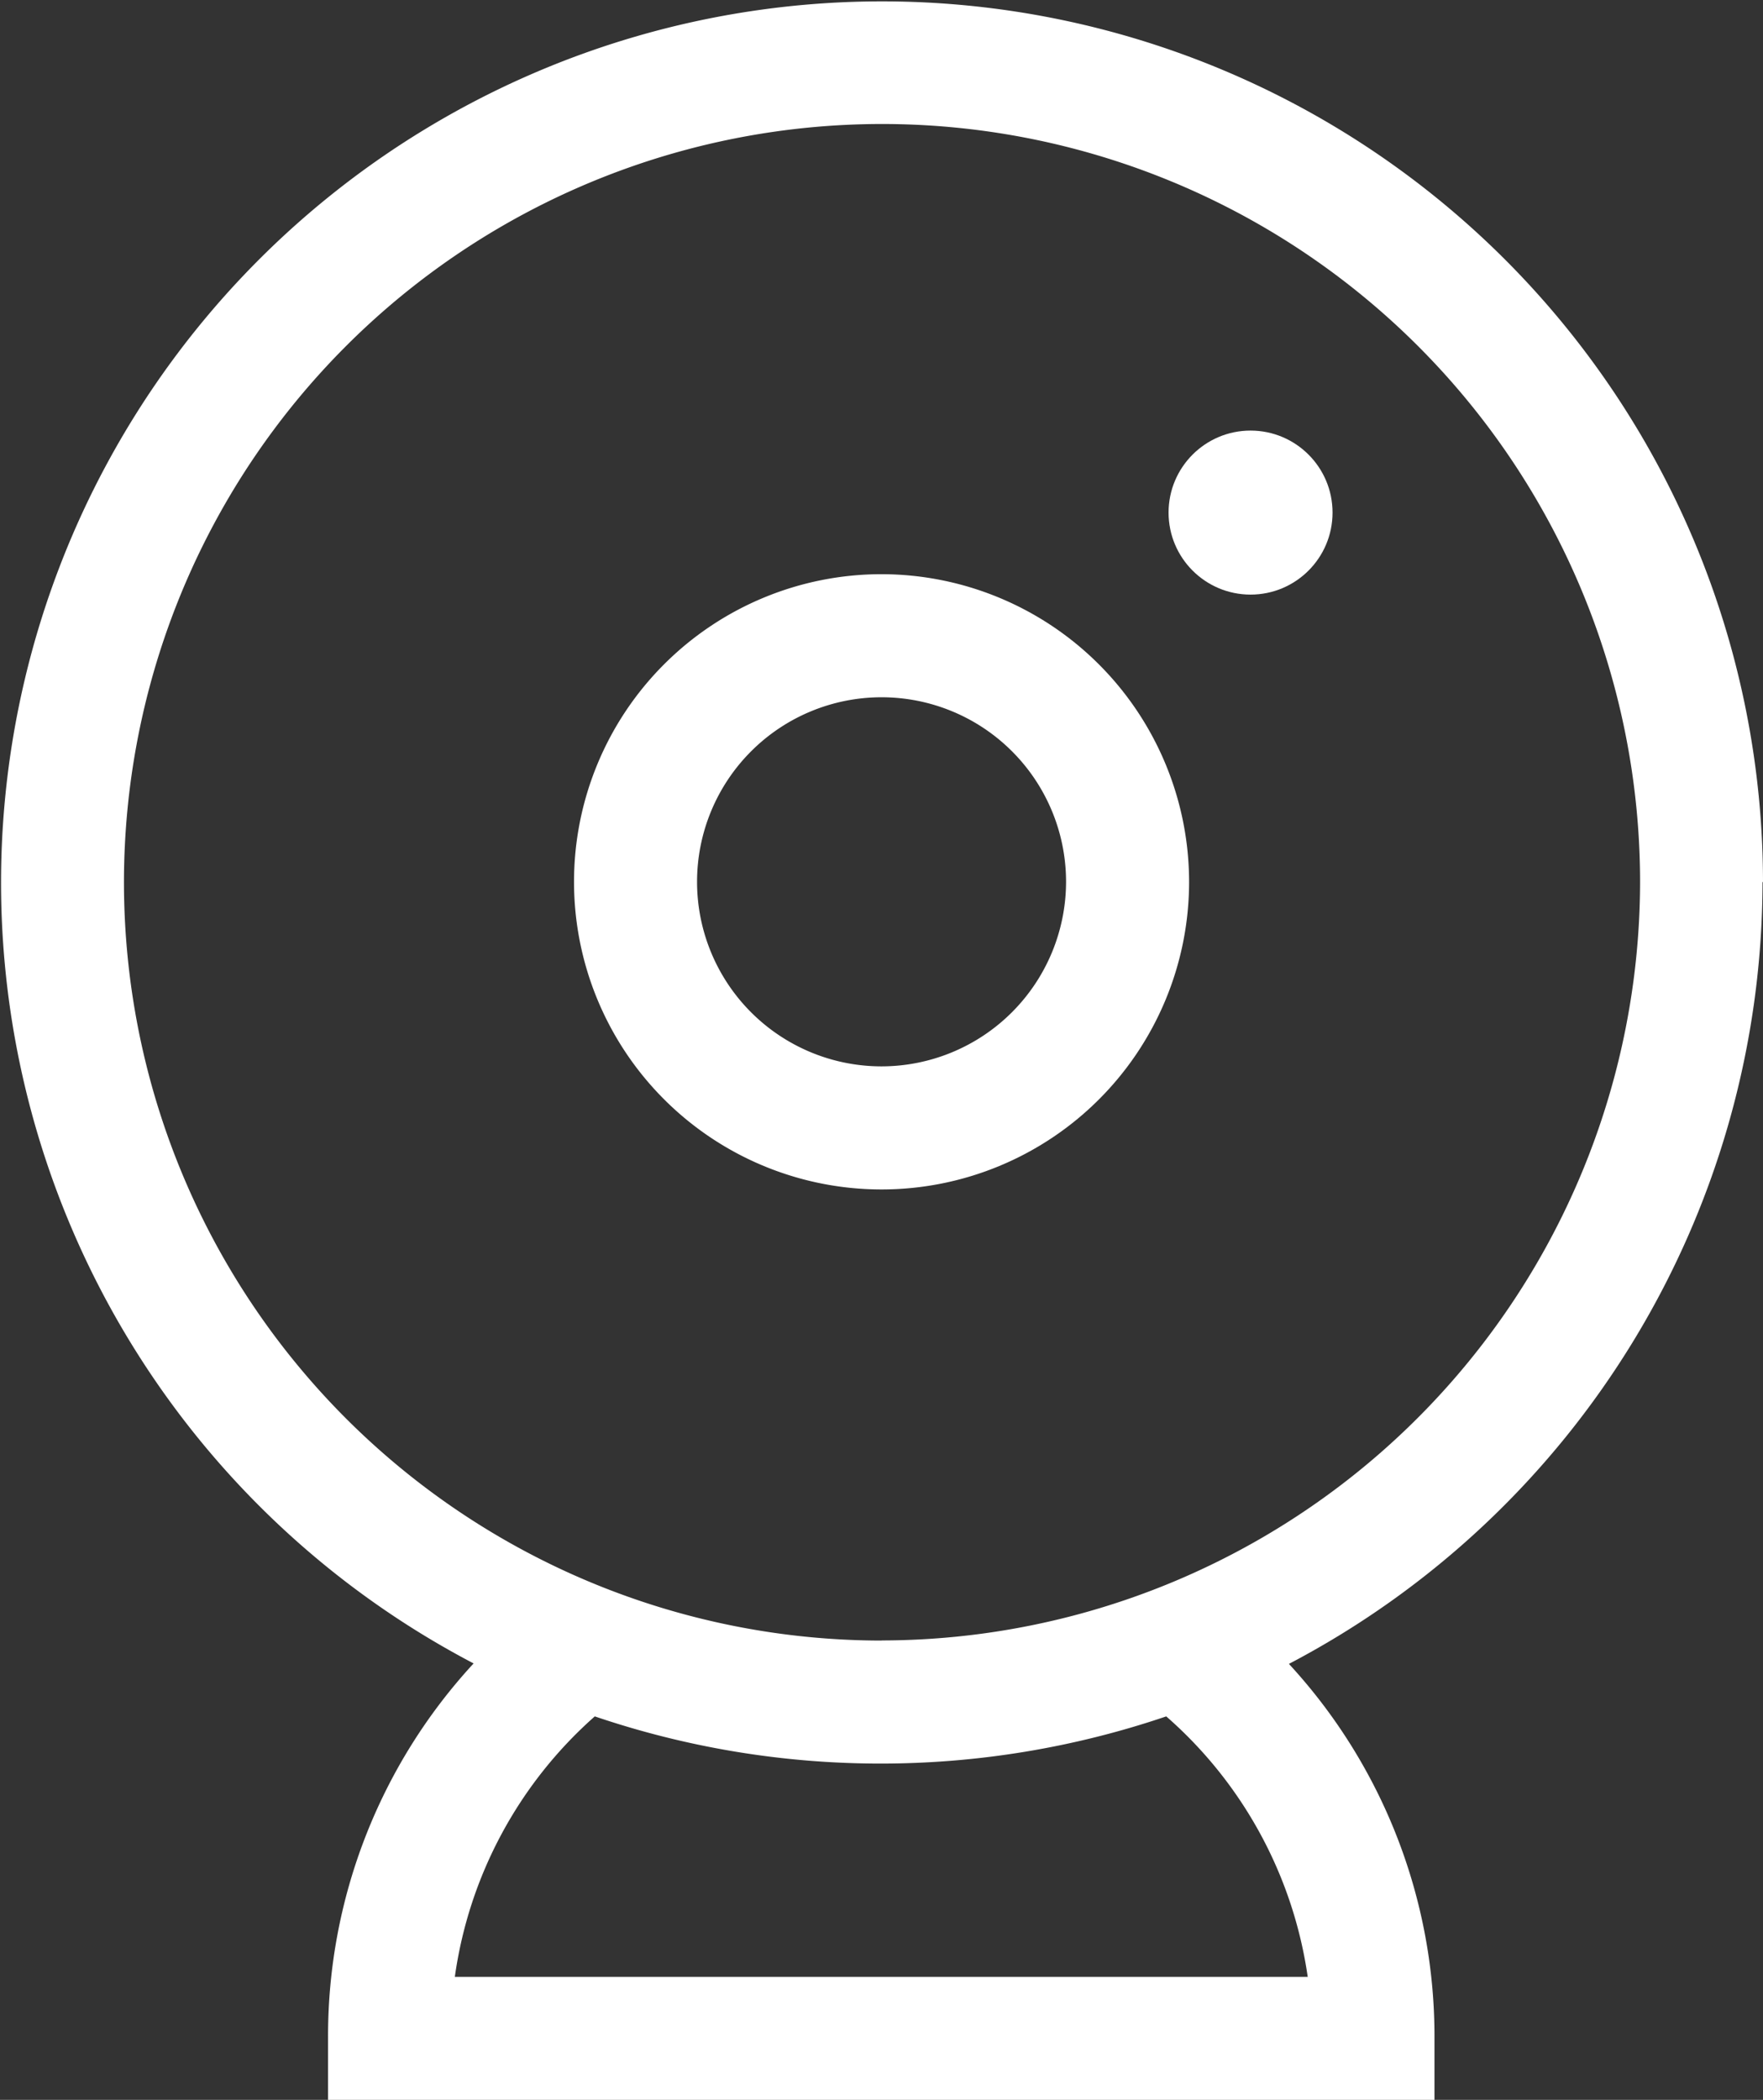 <svg xmlns="http://www.w3.org/2000/svg" width="15.117" height="18" viewBox="0 0 15.117 18"><rect x="0" y="0" width="15.117" height="18" fill="#333333" stroke="none"/><g transform="translate(-41 0)"><g transform="translate(41 0)"><path d="M56.117,7.559a7.554,7.554,0,1,0-11.056,6.7,4.706,4.706,0,0,0-1.248,3.21V18H53.3v-.527a4.706,4.706,0,0,0-1.248-3.21,7.577,7.577,0,0,0,4.061-6.7Zm-3.9,9.387H44.9a3.655,3.655,0,0,1,1.2-2.233,7.621,7.621,0,0,0,4.9,0A3.655,3.655,0,0,1,52.213,16.945Zm-3.654-2.883a6.5,6.5,0,1,1,6.5-6.5A6.511,6.511,0,0,1,48.559,14.062Z" transform="translate(-41 0)" fill="#fff"/></g><g transform="translate(45.922 4.922)"><path d="M183.637,140a2.637,2.637,0,1,0,2.637,2.637A2.64,2.64,0,0,0,183.637,140Zm0,4.219a1.582,1.582,0,1,1,1.582-1.582A1.584,1.584,0,0,1,183.637,144.219Z" transform="translate(-181 -140)" fill="#fff"/></g><g transform="translate(51.02 3.691)"><circle cx="0.703" cy="0.703" r="0.703" fill="#fff"/></g></g></svg>